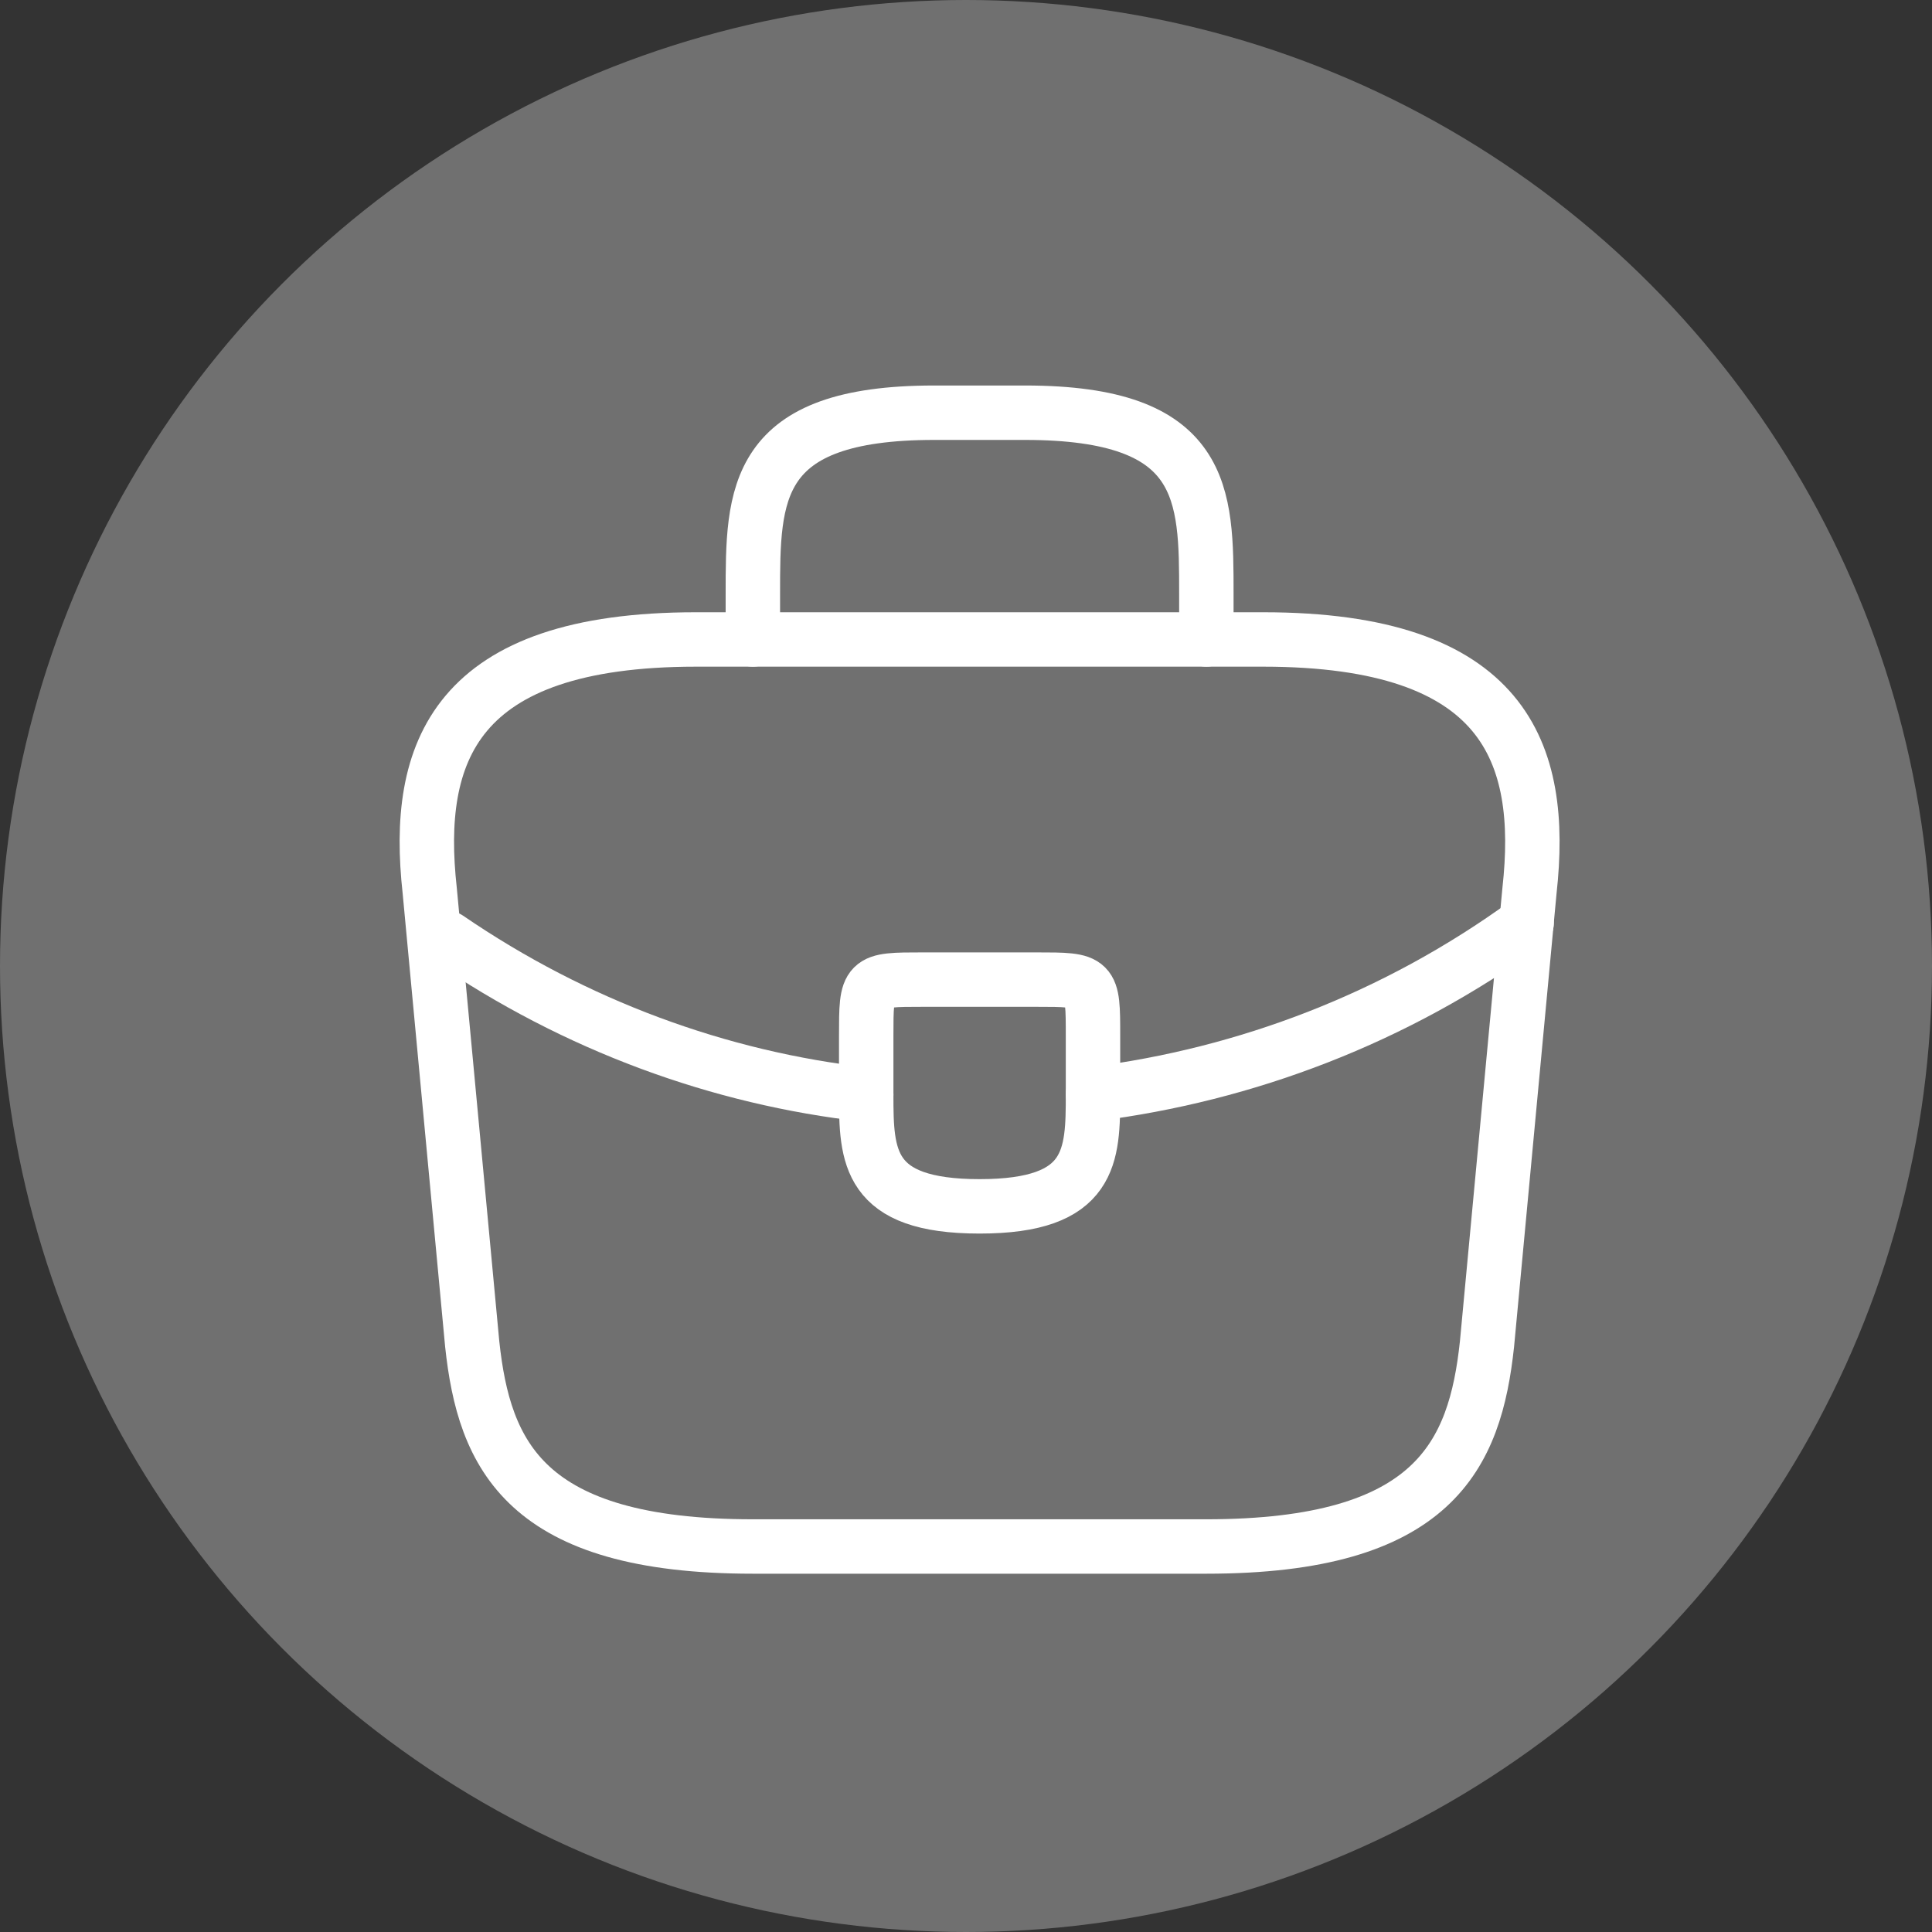 <?xml version="1.0" encoding="UTF-8"?> <svg xmlns="http://www.w3.org/2000/svg" width="71" height="71" viewBox="0 0 71 71" fill="none"><rect x="0" y="0" width="71" height="71" fill="#333333" stroke="none"/><circle cx="35.5" cy="35.5" r="35.5" fill="white" fill-opacity="0.3"></circle><path d="M27.667 56.833H44.333C52.708 56.833 54.208 53.479 54.646 49.396L56.208 32.729C56.771 27.646 55.312 23.5 46.417 23.5H25.583C16.688 23.5 15.229 27.646 15.792 32.729L17.354 49.396C17.792 53.479 19.292 56.833 27.667 56.833Z" stroke="white" stroke-width="2" stroke-miterlimit="10" stroke-linecap="round" stroke-linejoin="round"></path><path d="M27.667 23.5V21.833C27.667 18.146 27.667 15.167 34.333 15.167H37.667C44.333 15.167 44.333 18.146 44.333 21.833V23.5" stroke="white" stroke-width="2" stroke-miterlimit="10" stroke-linecap="round" stroke-linejoin="round"></path><path d="M40.167 38.083V40.167C40.167 40.188 40.167 40.188 40.167 40.208C40.167 42.479 40.146 44.333 36 44.333C31.875 44.333 31.833 42.5 31.833 40.229V38.083C31.833 36 31.833 36 33.917 36H38.083C40.167 36 40.167 36 40.167 38.083Z" stroke="white" stroke-width="2" stroke-miterlimit="10" stroke-linecap="round" stroke-linejoin="round"></path><path d="M56.104 33.917C51.292 37.417 45.792 39.5 40.167 40.208" stroke="white" stroke-width="2" stroke-miterlimit="10" stroke-linecap="round" stroke-linejoin="round"></path><path d="M16.458 34.479C21.146 37.688 26.437 39.625 31.833 40.229" stroke="white" stroke-width="2" stroke-miterlimit="10" stroke-linecap="round" stroke-linejoin="round"></path></svg> 